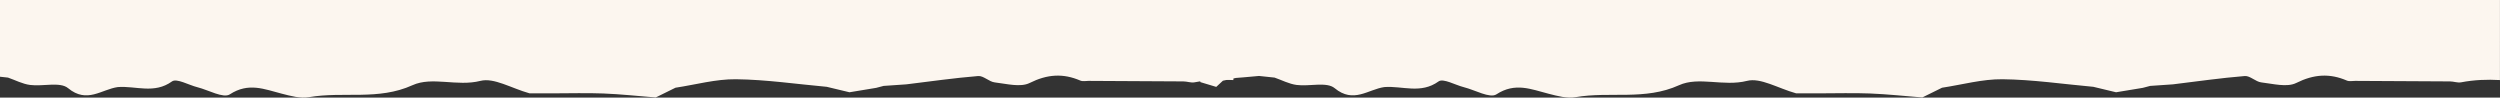 <?xml version="1.0" encoding="UTF-8"?><svg id="a" xmlns="http://www.w3.org/2000/svg" viewBox="0 0 577.7 22.55"><rect x="0" y="0" width="577.7" height="22.55" fill="#333333" stroke="none"/><path d="m259.43,0v16.44c.32-.12.63-.23.95-.35.54-.07,1.09-.14,1.63-.21,2.63-.04,5.27-.08,7.9-.11,2.07-.09,4.14-.18,6.21-.28.44,1.17.87,2.34,1.3,3.5,1.22.36,2.42.73,3.63,1.09.51-.48,1.03-.95,1.54-1.43,1.01-.21,2.01-.43,3.02-.64.63-.05,1.25-.1,1.88-.15,1.15-.1,2.29-.2,3.44-.31,1.2.13,2.4.26,3.6.38,1.7.59,3.35,1.47,5.09,1.7,2.96.39,6.94-.79,8.79.74,4.37,3.62,7.72.28,11.49-.25h0c4.15-.32,8.42,1.66,12.53-1.31,1.07-.77,3.85.84,5.85,1.34,2.56.64,6,2.63,7.51,1.65,4.32-2.82,8-1.18,12.02-.15,2.05.53,4.3,1.15,6.29.8,7.89-1.37,16,.82,23.89-2.76,4.58-2.08,10.3.37,15.7-1,3.14-.8,7.11,1.69,11.37,2.88h5.4c3.89,0,7.78-.12,11.66.03,4.03.16,8.06.6,12.09.92,1.52-.75,3.04-1.5,4.56-2.25,4.65-.7,9.32-2.01,13.96-1.96,7.01.08,14,1.12,21,1.75,1.75.42,3.5.84,5.25,1.26,2.06-.34,4.11-.68,6.17-1.02.57-.15,1.15-.3,1.72-.45,1.75-.12,3.5-.24,5.25-.36,5.53-.67,11.05-1.47,16.6-1.92,1.23-.1,2.51,1.32,3.83,1.47,2.7.31,5.92,1.2,8.07.13,4.06-2.02,7.69-2.28,11.71-.55.54.23,1.26.07,1.9.07,7.3.04,14.61.07,21.91.12.86,0,1.76.37,2.58.21,3.04-.58,6.02-.69,8.97-.52V0h-318.27Zm39.94,10.25c.69,0,1.38-.06,2.05-.16-.68.1-1.36.16-2.05.16Zm146.71-.54s0,0,0,0h0s0,0,0,0Z" style="fill:#fcf6ef; stroke-width:0px;"/><path d="m0,0v17.73c.62.07,1.23.13,1.85.2,1.7.59,3.35,1.47,5.09,1.7,2.96.39,6.94-.79,8.79.74,4.37,3.62,7.72.28,11.49-.25h0c4.15-.32,8.42,1.66,12.53-1.31,1.07-.77,3.85.84,5.85,1.34,2.56.64,6,2.63,7.51,1.65,4.32-2.82,8-1.18,12.02-.15,2.05.53,4.3,1.15,6.29.8,7.89-1.37,16,.82,23.89-2.76,4.58-2.08,10.3.37,15.7-1,3.14-.8,7.11,1.69,11.37,2.88h5.4c3.89,0,7.78-.12,11.66.03,4.03.16,8.06.6,12.09.92,1.52-.75,3.04-1.5,4.56-2.25,4.65-.7,9.32-2.01,13.96-1.96,7.01.08,14,1.12,21,1.75,1.75.42,3.5.84,5.25,1.26,2.06-.34,4.11-.68,6.17-1.02.57-.15,1.15-.3,1.72-.45,1.75-.12,3.5-.24,5.25-.36,5.53-.67,11.05-1.47,16.6-1.92,1.23-.1,2.51,1.32,3.83,1.47,2.7.31,5.92,1.2,8.07.13,4.06-2.02,7.69-2.28,11.71-.55.54.23,1.26.07,1.9.07,7.3.04,14.61.07,21.91.12.86,0,1.76.37,2.58.21,3.04-.58,6.02-.69,8.97-.52V0H0Zm6.68,10.25c.69,0,1.38-.06,2.05-.16-.68.1-1.36.16-2.05.16Zm146.71-.54s0,0,0,0h0s0,0,0,0Z" style="fill:#fcf6ef; stroke-width:0px;"/></svg>